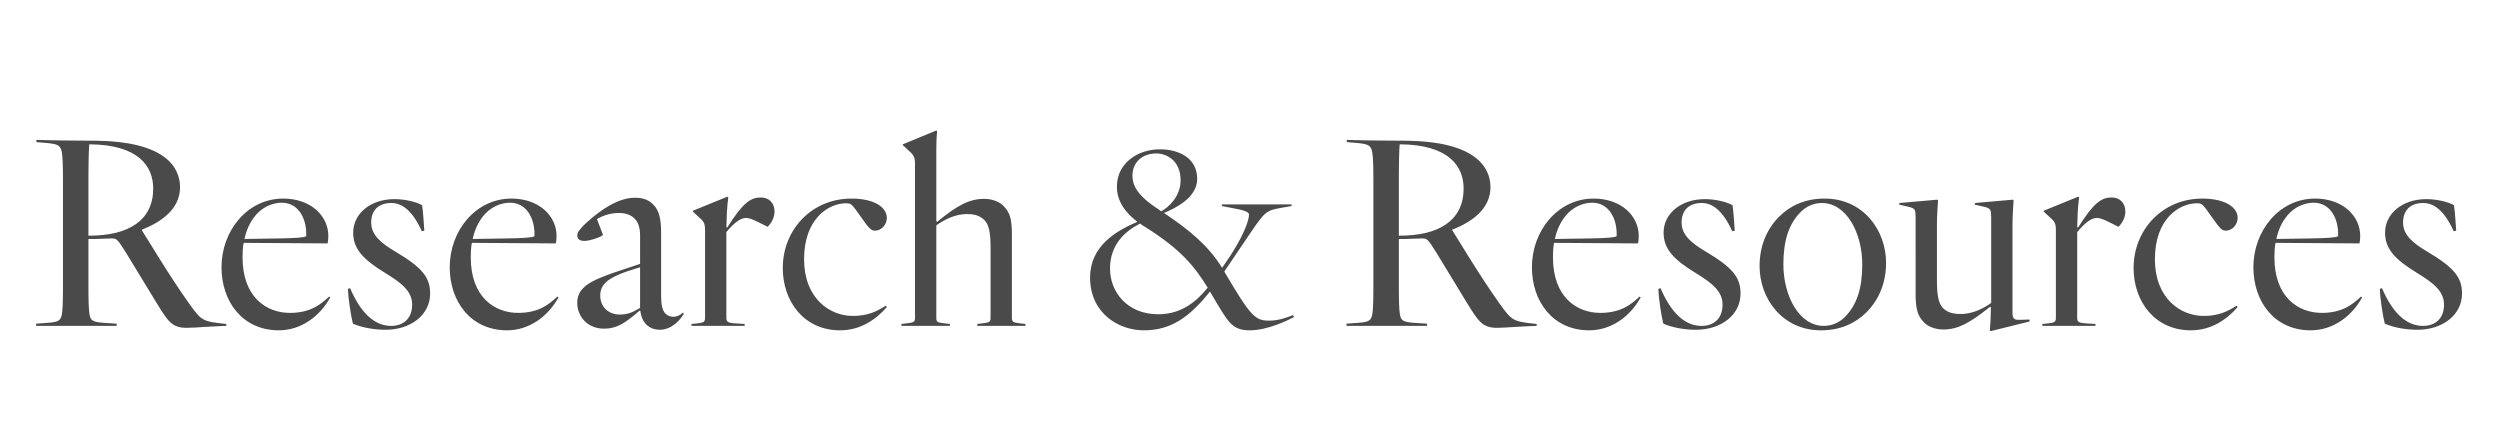 <?xml version="1.0" encoding="UTF-8"?>
<svg width="560px" height="100px" viewBox="0 0 560 100" version="1.1" xmlns="http://www.w3.org/2000/svg" xmlns:xlink="http://www.w3.org/1999/xlink">
    <!-- Generator: Sketch 63.1 (92452) - https://sketch.com -->
    <title>GWTM_HP_Reserach_410x100</title>
    <desc>Created with Sketch.</desc>
    <g id="GWTM_HP_Reserach_410x100" stroke="none" stroke-width="1" fill="none" fill-rule="evenodd">
        <path d="M41.819,73.434 C42.811,73.434 44.671,73.31 45.601,73.248 C46.469,73.186 47.523,73.124 49.011,73.062 L50.685,73 L50.685,72.566 C45.353,72.008 45.167,71.884 42.439,68.102 C37.665,61.406 32.829,53.16 31.713,51.486 C36.115,49.75 40.331,46.836 40.331,41.938 C40.331,37.164 36.549,31.708 21.607,31.522 C17.205,31.46 13.857,31.522 8.153,31.336 L8.153,31.832 L10.323,32.018 C13.175,32.266 13.547,32.638 13.857,34.126 C14.035,35.134 14.099,37.163 14.104,39.834 L14.105,64.382 C14.105,67.234 14.043,69.404 13.857,70.458 C13.547,71.76 13.237,72.132 10.633,72.318 L8.091,72.504 L8.091,73 L26.133,73 L26.133,72.504 L23.281,72.318 C20.677,72.132 20.305,71.76 20.057,70.458 C19.871,69.404 19.809,67.234 19.809,64.382 L19.809,53.532 L21.297,53.532 C21.979,53.532 24.273,53.408 24.893,53.408 C26.071,53.47 26.133,53.222 28.241,56.632 L34.999,67.73 C37.603,71.946 38.471,73.434 41.819,73.434 Z M19.809,52.788 L19.809,39.272 C19.809,36.854 19.871,33.878 19.995,32.328 C31.155,32.39 34.317,37.35 34.317,42.248 C34.317,49.316 28.861,52.85 19.809,52.788 Z M62.45,73.992 C67.41,73.992 71.626,70.892 73.982,66.614 L73.734,66.428 C71.874,68.164 69.58,70.086 64.93,70.086 C59.722,70.086 54.328,66.614 54.328,57.624 C54.328,56.446 54.39,55.392 54.576,54.4 L73.362,54.524 C73.486,54.152 73.548,53.532 73.548,52.85 C73.548,48.386 69.642,44.48 63.442,44.48 C55.382,44.48 49.616,51.734 49.616,59.856 C49.616,67.544 54.328,73.992 62.45,73.992 Z M54.762,53.532 C55.32,50.866 56.498,48.944 57.8,47.642 C59.474,46.03 61.458,45.41 63.132,45.41 C66.976,45.41 68.774,49.192 68.588,52.912 C68.092,53.222 66.108,53.346 62.512,53.408 L54.762,53.532 Z M86.367,73.868 C91.885,73.868 96.349,70.644 96.349,65.746 C96.349,62.212 94.675,59.98 88.599,56.384 C85.251,54.4 83.143,52.602 83.143,49.812 C83.143,47.456 84.445,45.472 87.669,45.472 C89.963,45.472 92.319,47.022 94.489,51.796 L95.047,51.672 C94.985,50.494 94.737,47.022 94.551,45.968 C93.373,45.286 90.893,44.604 88.351,44.604 C83.019,44.604 79.113,47.828 79.113,52.106 C79.113,55.764 81.345,58.12 86.305,61.158 C89.963,63.39 92.319,65.25 92.319,68.226 C92.319,71.45 90.273,73 87.607,73 C83.887,73 80.787,70.086 78.431,64.568 L77.935,64.692 C77.997,66.738 78.555,70.52 79.051,72.504 C81.221,73.434 83.949,73.868 86.367,73.868 Z M113.571,73.992 C118.531,73.992 122.747,70.892 125.103,66.614 L124.855,66.428 C122.995,68.164 120.701,70.086 116.051,70.086 C110.843,70.086 105.449,66.614 105.449,57.624 C105.449,56.446 105.511,55.392 105.697,54.4 L124.483,54.524 C124.607,54.152 124.669,53.532 124.669,52.85 C124.669,48.386 120.763,44.48 114.563,44.48 C106.503,44.48 100.737,51.734 100.737,59.856 C100.737,67.544 105.449,73.992 113.571,73.992 Z M105.883,53.532 C106.441,50.866 107.619,48.944 108.921,47.642 C110.595,46.03 112.579,45.41 114.253,45.41 C118.097,45.41 119.895,49.192 119.709,52.912 C119.213,53.222 117.229,53.346 113.633,53.408 L105.883,53.532 Z M147.78,73.868 C150.384,73.868 152.368,71.76 153.174,70.272 L152.988,70.024 C152.306,70.644 151.562,70.954 150.88,70.954 C150.198,70.954 149.578,70.768 149.082,70.272 C148.4,69.59 148.09,68.35 148.09,66.304 L148.09,52.168 C148.09,49.254 147.718,47.146 146.292,45.782 C145.3,44.79 144.122,44.294 142.2,44.294 C138.48,44.294 134.574,47.022 131.722,49.564 C130.296,50.804 129.304,51.982 129.304,52.664 C129.304,53.656 129.986,53.966 130.916,53.966 C132.28,53.966 134.884,52.974 135.07,52.602 L133.706,49.068 C134.388,48.696 136.124,47.704 138.666,47.704 C139.968,47.704 141.27,48.076 142.138,48.944 C142.944,49.75 143.378,50.99 143.378,52.726 L143.378,59.112 L139.286,60.476 C134.202,62.15 131.908,63.204 130.668,64.506 C129.738,65.436 129.304,66.49 129.304,67.854 C129.304,70.706 131.412,73.62 135.318,73.62 C137.984,73.62 139.72,72.504 142.014,70.644 L143.254,69.59 L143.44,69.652 C143.812,72.752 145.858,73.868 147.78,73.868 Z M138.852,70.458 C136.31,70.458 134.45,68.784 134.45,66.18 C134.45,65.002 134.884,64.072 135.628,63.328 C136.806,62.088 139.41,61.034 143.378,59.856 L143.378,68.97 C141.89,69.838 140.774,70.458 138.852,70.458 Z M166.799,73 L166.799,72.566 L164.753,72.442 C162.893,72.318 162.707,72.07 162.707,71.078 L162.707,51.982 C164.381,49.998 165.807,48.82 167.109,48.82 C168.225,48.82 169.899,49.812 170.829,50.246 L171.945,50.804 C172.751,50.06 173.495,48.758 173.495,47.394 C173.495,45.41 172.193,44.232 170.457,44.232 C168.163,44.232 166.427,45.348 162.893,50.99 L162.707,50.866 L162.831,47.456 C162.893,46.402 163.017,44.976 163.141,44.232 L162.955,44.046 L155.205,47.208 L155.205,47.394 L156.941,49.006 C157.747,49.688 157.933,50.37 157.933,51.486 L157.933,71.078 C157.933,72.07 157.747,72.256 156.197,72.442 L154.895,72.566 L154.895,73 L166.799,73 Z M188.175,73.992 C192.639,73.992 196.111,71.698 198.653,68.784 L198.405,68.474 C196.483,69.714 194.437,70.768 191.027,70.768 C185.881,70.768 180.115,66.862 180.115,58.058 C180.115,49.068 185.509,45.534 189.539,45.534 C190.407,45.534 190.717,45.658 191.585,46.836 L194.127,50.37 C195.057,51.548 195.491,51.672 196.049,51.672 C197.289,51.672 198.653,50.432 198.653,48.82 C198.653,46.402 195.801,44.48 190.717,44.48 C181.851,44.48 175.341,51.424 175.341,60.042 C175.341,67.544 180.115,73.992 188.175,73.992 Z M212.774,73 L212.774,72.566 L211.224,72.38 C209.922,72.256 209.736,72.008 209.736,71.202 L209.736,50.494 C211.534,49.192 213.952,47.952 216.556,47.952 C218.23,47.952 219.47,48.262 220.524,49.316 C221.578,50.37 221.888,52.354 221.888,55.578 L221.888,71.202 C221.888,72.008 221.64,72.256 220.4,72.38 L218.912,72.566 L218.912,73 L229.7,73 L229.7,72.566 L228.15,72.38 C226.91,72.256 226.662,72.008 226.662,71.202 L226.662,52.354 C226.662,48.82 226.104,47.518 224.864,46.216 C223.872,45.1 222.074,44.542 220.462,44.542 C217.114,44.542 214.386,46.03 209.922,49.688 L209.736,49.564 L209.736,33.643 C209.739,32.554 209.759,30.77 209.922,29.414 L209.736,29.228 L202.234,32.328 L202.234,32.514 L203.97,34.126 C204.776,34.87 204.962,35.552 204.962,36.668 L204.962,71.202 C204.962,72.008 204.714,72.256 203.474,72.38 L201.924,72.566 L201.924,73 L212.774,73 Z M279.953,73.992 C284.045,73.992 288.695,71.636 289.873,71.016 L289.625,70.582 C288.137,71.202 286.277,71.822 284.355,71.822 C281.193,71.822 280.263,71.078 274.249,60.848 L274.311,60.724 L279.767,52.664 C283.363,47.332 283.611,47.146 287.145,46.526 L289.315,46.154 L289.315,45.782 L273.691,45.782 L273.691,46.154 L277.225,46.836 C279.519,47.332 279.829,47.704 279.767,48.2 C279.767,49.192 278.713,52.974 274.187,59.36 L273.753,59.98 C270.467,54.772 266.251,51.424 260.733,47.704 C263.089,46.712 268.173,44.356 268.173,40.078 C268.173,35.304 263.957,33.444 259.803,33.444 C254.905,33.444 250.317,36.482 250.193,41.566 C250.069,45.286 252.425,47.89 254.781,49.688 C250.069,51.672 244.179,55.082 244.179,62.15 C244.179,70.272 250.689,73.992 256.207,73.992 C262.221,73.992 266.375,71.14 271.025,65.312 C271.087,65.374 271.087,65.436 271.149,65.498 C275.055,72.07 275.799,73.992 279.953,73.992 Z M260.113,47.332 C259.741,47.022 259.307,46.774 258.873,46.464 C254.161,43.302 253.665,40.946 253.665,39.334 C253.665,36.73 255.463,34.374 259.059,34.374 C261.105,34.374 264.453,35.8 264.453,40.388 C264.453,43.922 261.911,46.34 260.113,47.332 Z M259.431,70.396 C252.487,70.396 248.643,65.374 248.643,60.166 C248.643,54.896 251.867,51.858 255.401,50.06 C255.711,50.37 256.083,50.556 256.455,50.804 C264.701,55.95 267.677,59.856 270.529,64.444 C268.049,67.482 264.701,70.396 259.431,70.396 Z M335.351,73.434 C336.343,73.434 338.203,73.31 339.133,73.248 C340.001,73.186 341.055,73.124 342.543,73.062 L344.217,73 L344.217,72.566 C338.885,72.008 338.699,71.884 335.971,68.102 C331.197,61.406 326.361,53.16 325.245,51.486 C329.647,49.75 333.863,46.836 333.863,41.938 C333.863,37.164 330.081,31.708 315.139,31.522 C310.737,31.46 307.389,31.522 301.685,31.336 L301.685,31.832 L303.855,32.018 C306.707,32.266 307.079,32.638 307.389,34.126 C307.575,35.18 307.637,37.35 307.637,40.202 L307.637,64.382 C307.637,67.234 307.575,69.404 307.389,70.458 C307.079,71.76 306.769,72.132 304.165,72.318 L301.623,72.504 L301.623,73 L319.665,73 L319.665,72.504 L316.813,72.318 C314.209,72.132 313.837,71.76 313.589,70.458 C313.411,69.45 313.347,67.421 313.342,64.75 L313.341,53.532 L314.829,53.532 C315.511,53.532 317.805,53.408 318.425,53.408 C319.603,53.47 319.665,53.222 321.773,56.632 L328.531,67.73 C331.135,71.946 332.003,73.434 335.351,73.434 Z M313.341,52.788 L313.341,39.272 C313.341,36.854 313.403,33.878 313.527,32.328 C324.687,32.39 327.849,37.35 327.849,42.248 C327.849,49.316 322.393,52.85 313.341,52.788 Z M355.983,73.992 C360.943,73.992 365.159,70.892 367.515,66.614 L367.267,66.428 C365.407,68.164 363.113,70.086 358.463,70.086 C353.255,70.086 347.861,66.614 347.861,57.624 C347.861,56.446 347.923,55.392 348.109,54.4 L366.895,54.524 C367.019,54.152 367.081,53.532 367.081,52.85 C367.081,48.386 363.175,44.48 356.975,44.48 C348.915,44.48 343.149,51.734 343.149,59.856 C343.149,67.544 347.861,73.992 355.983,73.992 Z M348.295,53.532 C348.853,50.866 350.031,48.944 351.333,47.642 C353.007,46.03 354.991,45.41 356.665,45.41 C360.509,45.41 362.307,49.192 362.121,52.912 C361.625,53.222 359.641,53.346 356.045,53.408 L348.295,53.532 Z M379.9,73.868 C385.418,73.868 389.882,70.644 389.882,65.746 C389.882,62.212 388.208,59.98 382.132,56.384 C378.784,54.4 376.676,52.602 376.676,49.812 C376.676,47.456 377.978,45.472 381.202,45.472 C383.496,45.472 385.852,47.022 388.022,51.796 L388.58,51.672 C388.518,50.494 388.27,47.022 388.084,45.968 C386.906,45.286 384.426,44.604 381.884,44.604 C376.552,44.604 372.646,47.828 372.646,52.106 C372.646,55.764 374.878,58.12 379.838,61.158 C383.496,63.39 385.852,65.25 385.852,68.226 C385.852,71.45 383.806,73 381.14,73 C377.42,73 374.32,70.086 371.964,64.568 L371.468,64.692 C371.53,66.738 372.088,70.52 372.584,72.504 C374.754,73.434 377.482,73.868 379.9,73.868 Z M407.909,73.992 C412.311,73.992 415.659,72.38 418.077,69.962 C420.991,67.048 422.479,63.204 422.479,58.864 C422.479,51.61 417.395,44.48 408.715,44.48 C404.313,44.48 400.965,46.092 398.547,48.51 C395.633,51.424 394.145,55.268 394.145,59.608 C394.145,66.862 399.229,73.992 407.909,73.992 Z M408.529,73 C402.949,73 399.477,66.18 399.477,59.236 C399.477,53.966 400.655,50.184 403.383,47.456 C404.437,46.402 406.049,45.472 408.095,45.472 C413.675,45.472 417.147,52.292 417.147,59.236 C417.147,64.506 415.969,68.288 413.241,71.016 C412.187,72.07 410.575,73 408.529,73 Z M445.901,74.178 L454.643,72.008 L454.581,71.574 L452.597,71.636 C451.047,71.698 450.799,71.388 450.799,69.9 L450.799,50.246 C450.799,48.448 450.985,45.72 451.047,44.914 L450.861,44.728 L442.367,45.472 L442.367,45.844 L444.785,46.402 C445.858,46.76 446.014,46.945 446.024,48.613 L446.025,67.854 C444.227,69.156 441.809,70.334 439.205,70.334 C437.531,70.334 436.291,70.024 435.237,69.032 C434.183,67.916 433.873,65.994 433.873,62.77 L433.873,50.246 C433.873,48.448 434.059,45.72 434.121,44.914 L433.935,44.728 L425.441,45.472 L425.441,45.844 L427.859,46.402 C428.932,46.76 429.088,46.945 429.098,48.613 L429.099,65.932 C429.099,69.466 429.657,70.83 430.897,72.132 C431.889,73.248 433.687,73.806 435.299,73.806 C438.647,73.806 441.251,72.318 445.777,68.722 L445.963,68.846 L445.901,71.14 C445.839,72.318 445.839,72.814 445.715,73.992 L445.901,74.178 Z M469.384,73 L469.384,72.566 L467.338,72.442 C465.478,72.318 465.292,72.07 465.292,71.078 L465.292,51.982 C466.966,49.998 468.392,48.82 469.694,48.82 C470.81,48.82 472.484,49.812 473.414,50.246 L474.53,50.804 C475.336,50.06 476.08,48.758 476.08,47.394 C476.08,45.41 474.778,44.232 473.042,44.232 C470.748,44.232 469.012,45.348 465.478,50.99 L465.292,50.866 L465.416,47.456 C465.478,46.402 465.602,44.976 465.726,44.232 L465.54,44.046 L457.79,47.208 L457.79,47.394 L459.526,49.006 C460.332,49.688 460.518,50.37 460.518,51.486 L460.518,71.078 C460.518,72.07 460.332,72.256 458.782,72.442 L457.48,72.566 L457.48,73 L469.384,73 Z M490.759,73.992 C495.223,73.992 498.695,71.698 501.237,68.784 L500.989,68.474 C499.067,69.714 497.021,70.768 493.611,70.768 C488.465,70.768 482.699,66.862 482.699,58.058 C482.699,49.068 488.093,45.534 492.123,45.534 C492.991,45.534 493.301,45.658 494.169,46.836 L496.711,50.37 C497.641,51.548 498.075,51.672 498.633,51.672 C499.873,51.672 501.237,50.432 501.237,48.82 C501.237,46.402 498.385,44.48 493.301,44.48 C484.435,44.48 477.925,51.424 477.925,60.042 C477.925,67.544 482.699,73.992 490.759,73.992 Z M517.591,73.992 C522.551,73.992 526.767,70.892 529.123,66.614 L528.875,66.428 C527.015,68.164 524.721,70.086 520.071,70.086 C514.863,70.086 509.469,66.614 509.469,57.624 C509.469,56.446 509.531,55.392 509.717,54.4 L528.503,54.524 C528.627,54.152 528.689,53.532 528.689,52.85 C528.689,48.386 524.783,44.48 518.583,44.48 C510.523,44.48 504.757,51.734 504.757,59.856 C504.757,67.544 509.469,73.992 517.591,73.992 Z M509.903,53.532 C510.461,50.866 511.639,48.944 512.941,47.642 C514.615,46.03 516.599,45.41 518.273,45.41 C522.117,45.41 523.915,49.192 523.729,52.912 C523.233,53.222 521.249,53.346 517.653,53.408 L509.903,53.532 Z M541.508,73.868 C547.026,73.868 551.49,70.644 551.49,65.746 C551.49,62.212 549.816,59.98 543.74,56.384 C540.392,54.4 538.284,52.602 538.284,49.812 C538.284,47.456 539.586,45.472 542.81,45.472 C545.104,45.472 547.46,47.022 549.63,51.796 L550.188,51.672 C550.126,50.494 549.878,47.022 549.692,45.968 C548.514,45.286 546.034,44.604 543.492,44.604 C538.16,44.604 534.254,47.828 534.254,52.106 C534.254,55.764 536.486,58.12 541.446,61.158 C545.104,63.39 547.46,65.25 547.46,68.226 C547.46,71.45 545.414,73 542.748,73 C539.028,73 535.928,70.086 533.572,64.568 L533.076,64.692 C533.138,66.738 533.696,70.52 534.192,72.504 C536.362,73.434 539.09,73.868 541.508,73.868 Z" id="Research&amp;Resources" fill="#4A4A4A" fill-rule="nonzero"></path>
    </g>
</svg>